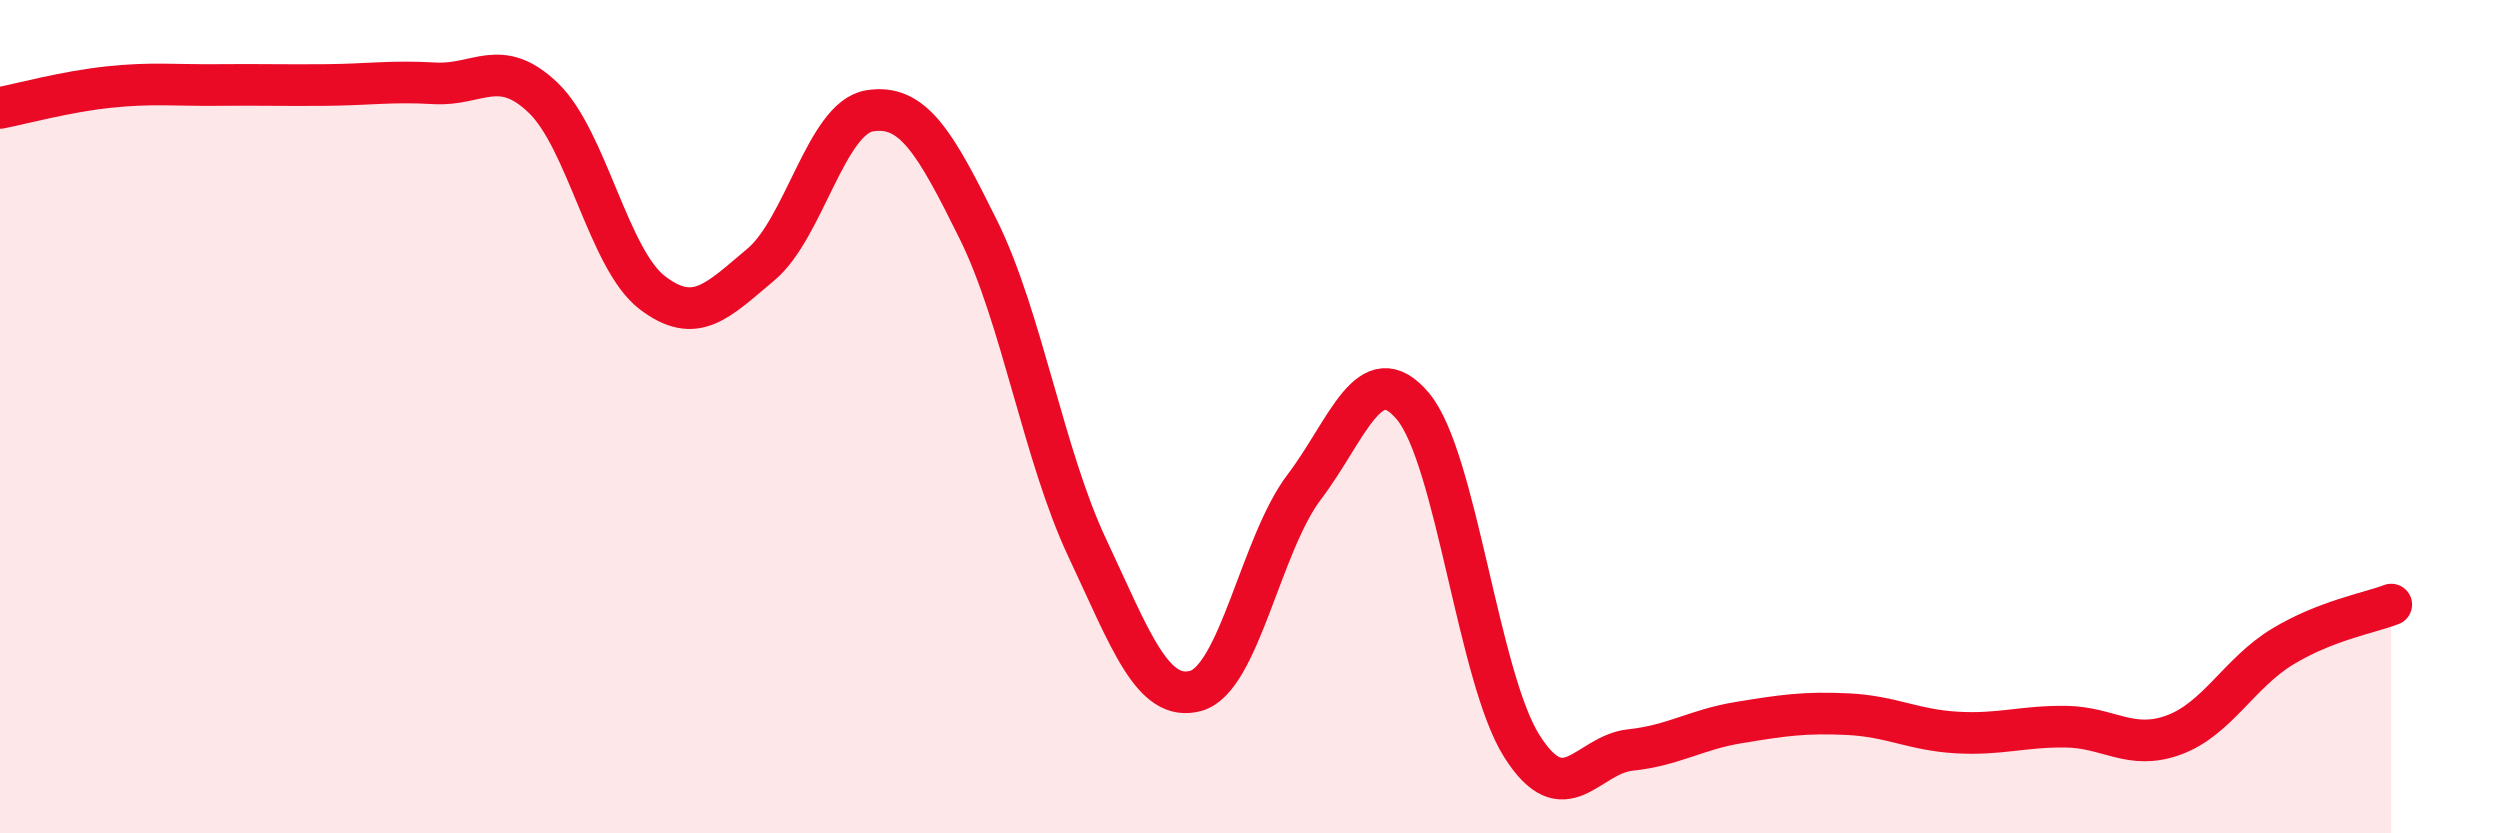 
    <svg width="60" height="20" viewBox="0 0 60 20" xmlns="http://www.w3.org/2000/svg">
      <path
        d="M 0,2.59 C 0.52,2.49 1.57,2.2 2.61,2.09 C 3.65,1.98 4.18,2.05 5.22,2.04 C 6.26,2.03 6.79,2.05 7.83,2.04 C 8.87,2.03 9.39,1.94 10.43,2 C 11.47,2.06 12,1.35 13.04,2.35 C 14.08,3.35 14.61,6.22 15.65,7.02 C 16.69,7.82 17.22,7.22 18.26,6.35 C 19.3,5.48 19.83,2.83 20.87,2.66 C 21.91,2.49 22.44,3.41 23.48,5.51 C 24.52,7.61 25.05,10.93 26.09,13.14 C 27.13,15.35 27.66,16.87 28.7,16.58 C 29.74,16.29 30.26,13.06 31.3,11.69 C 32.34,10.32 32.87,8.51 33.91,9.75 C 34.95,10.99 35.48,16.25 36.52,17.9 C 37.56,19.55 38.09,18.11 39.13,18 C 40.17,17.89 40.7,17.51 41.74,17.34 C 42.78,17.17 43.31,17.09 44.35,17.14 C 45.39,17.19 45.92,17.52 46.96,17.58 C 48,17.64 48.53,17.43 49.57,17.44 C 50.61,17.45 51.13,18.02 52.17,17.64 C 53.21,17.26 53.74,16.15 54.78,15.52 C 55.82,14.89 56.87,14.71 57.39,14.51L57.39 20L0 20Z"
        fill="#EB0A25"
        opacity="0.1"
        stroke-linecap="round"
        stroke-linejoin="round"
      />
      <path
        d="M 0,2.59 C 0.52,2.49 1.57,2.2 2.61,2.09 C 3.65,1.98 4.18,2.05 5.22,2.04 C 6.26,2.03 6.79,2.05 7.83,2.04 C 8.87,2.03 9.39,1.94 10.43,2 C 11.47,2.06 12,1.35 13.04,2.35 C 14.08,3.35 14.61,6.22 15.65,7.02 C 16.69,7.82 17.22,7.22 18.26,6.35 C 19.3,5.48 19.83,2.83 20.87,2.66 C 21.91,2.49 22.44,3.41 23.48,5.51 C 24.52,7.61 25.05,10.93 26.09,13.14 C 27.13,15.35 27.66,16.87 28.7,16.58 C 29.74,16.29 30.26,13.06 31.3,11.69 C 32.34,10.32 32.87,8.51 33.91,9.75 C 34.95,10.99 35.48,16.25 36.52,17.9 C 37.56,19.55 38.09,18.11 39.13,18 C 40.17,17.89 40.7,17.51 41.74,17.34 C 42.78,17.17 43.31,17.09 44.35,17.14 C 45.39,17.19 45.92,17.52 46.96,17.58 C 48,17.64 48.53,17.43 49.57,17.44 C 50.61,17.45 51.13,18.02 52.17,17.64 C 53.21,17.26 53.74,16.15 54.78,15.52 C 55.82,14.89 56.87,14.71 57.39,14.51"
        stroke="#EB0A25"
        stroke-width="1"
        fill="none"
        stroke-linecap="round"
        stroke-linejoin="round"
      />
    </svg>
  